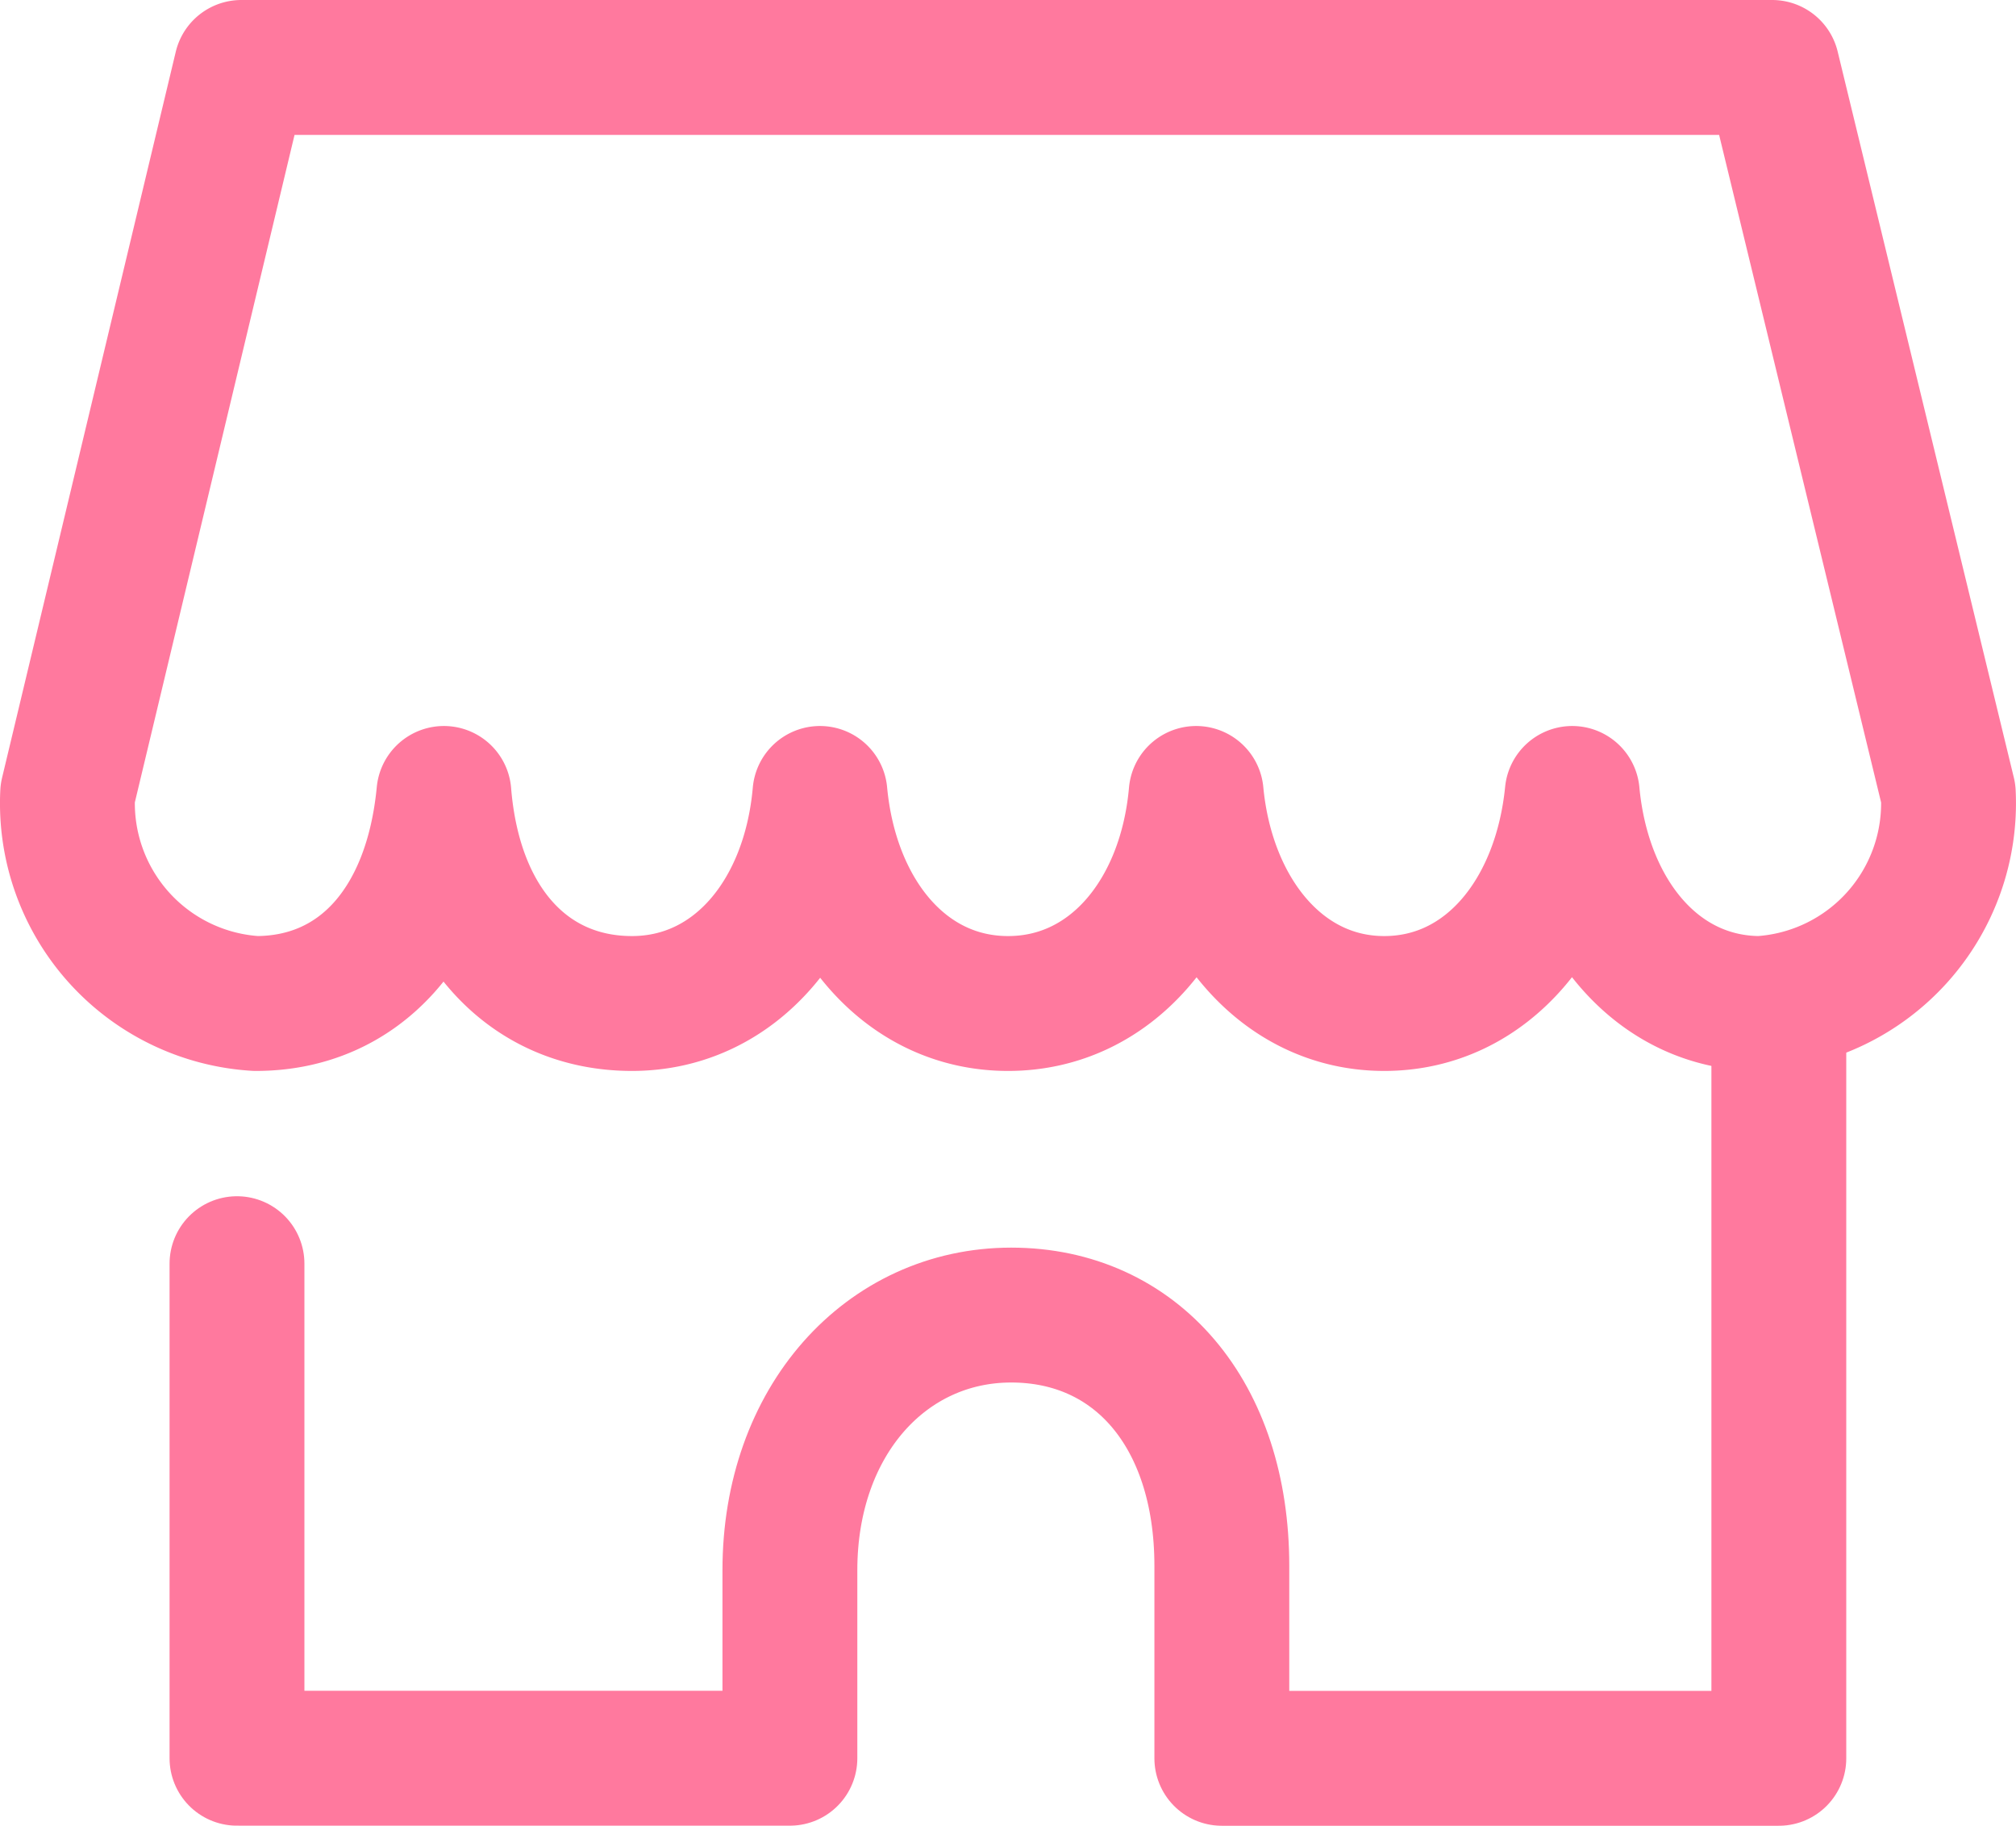 <svg xmlns="http://www.w3.org/2000/svg" width="44.848" height="40.61" viewBox="0 0 44.848 40.61">
  <defs>
    <style>
      .cls-1 {
        fill: none;
        stroke: #ff799e;
        stroke-linecap: round;
        stroke-linejoin: round;
        stroke-width: 3px;
      }
    </style>
  </defs>
  <g id="_1023_hm_h" data-name="1023_hm_h" transform="translate(-7.495 -9.03)">
    <path id="パス_522" data-name="パス 522" class="cls-1" d="M29.919,31.35c-2.3,0-3.932-1.994-4.183-4.672-.237,2.691-1.883,4.672-4.183,4.672s-3.946-1.757-4.183-4.672c-.279,2.914-1.883,4.672-4.183,4.672A4.462,4.462,0,0,1,9,26.678L12.864,10.53H46.918l3.919,16.148a4.462,4.462,0,0,1-4.183,4.672c-2.3,0-3.932-1.994-4.183-4.672-.265,2.663-1.883,4.672-4.183,4.672s-3.932-2.036-4.183-4.672c-.237,2.677-1.883,4.672-4.183,4.672Z" transform="translate(0)"/>
    <path id="パス_523" data-name="パス 523" class="cls-1" d="M11.7,31.231v11H24V38.05c0-3.333,2.148-5.676,4.923-5.676s4.686,2.2,4.686,5.578v4.281H46V25.5" transform="translate(1.067 5.906)"/>
  </g>
</svg>
